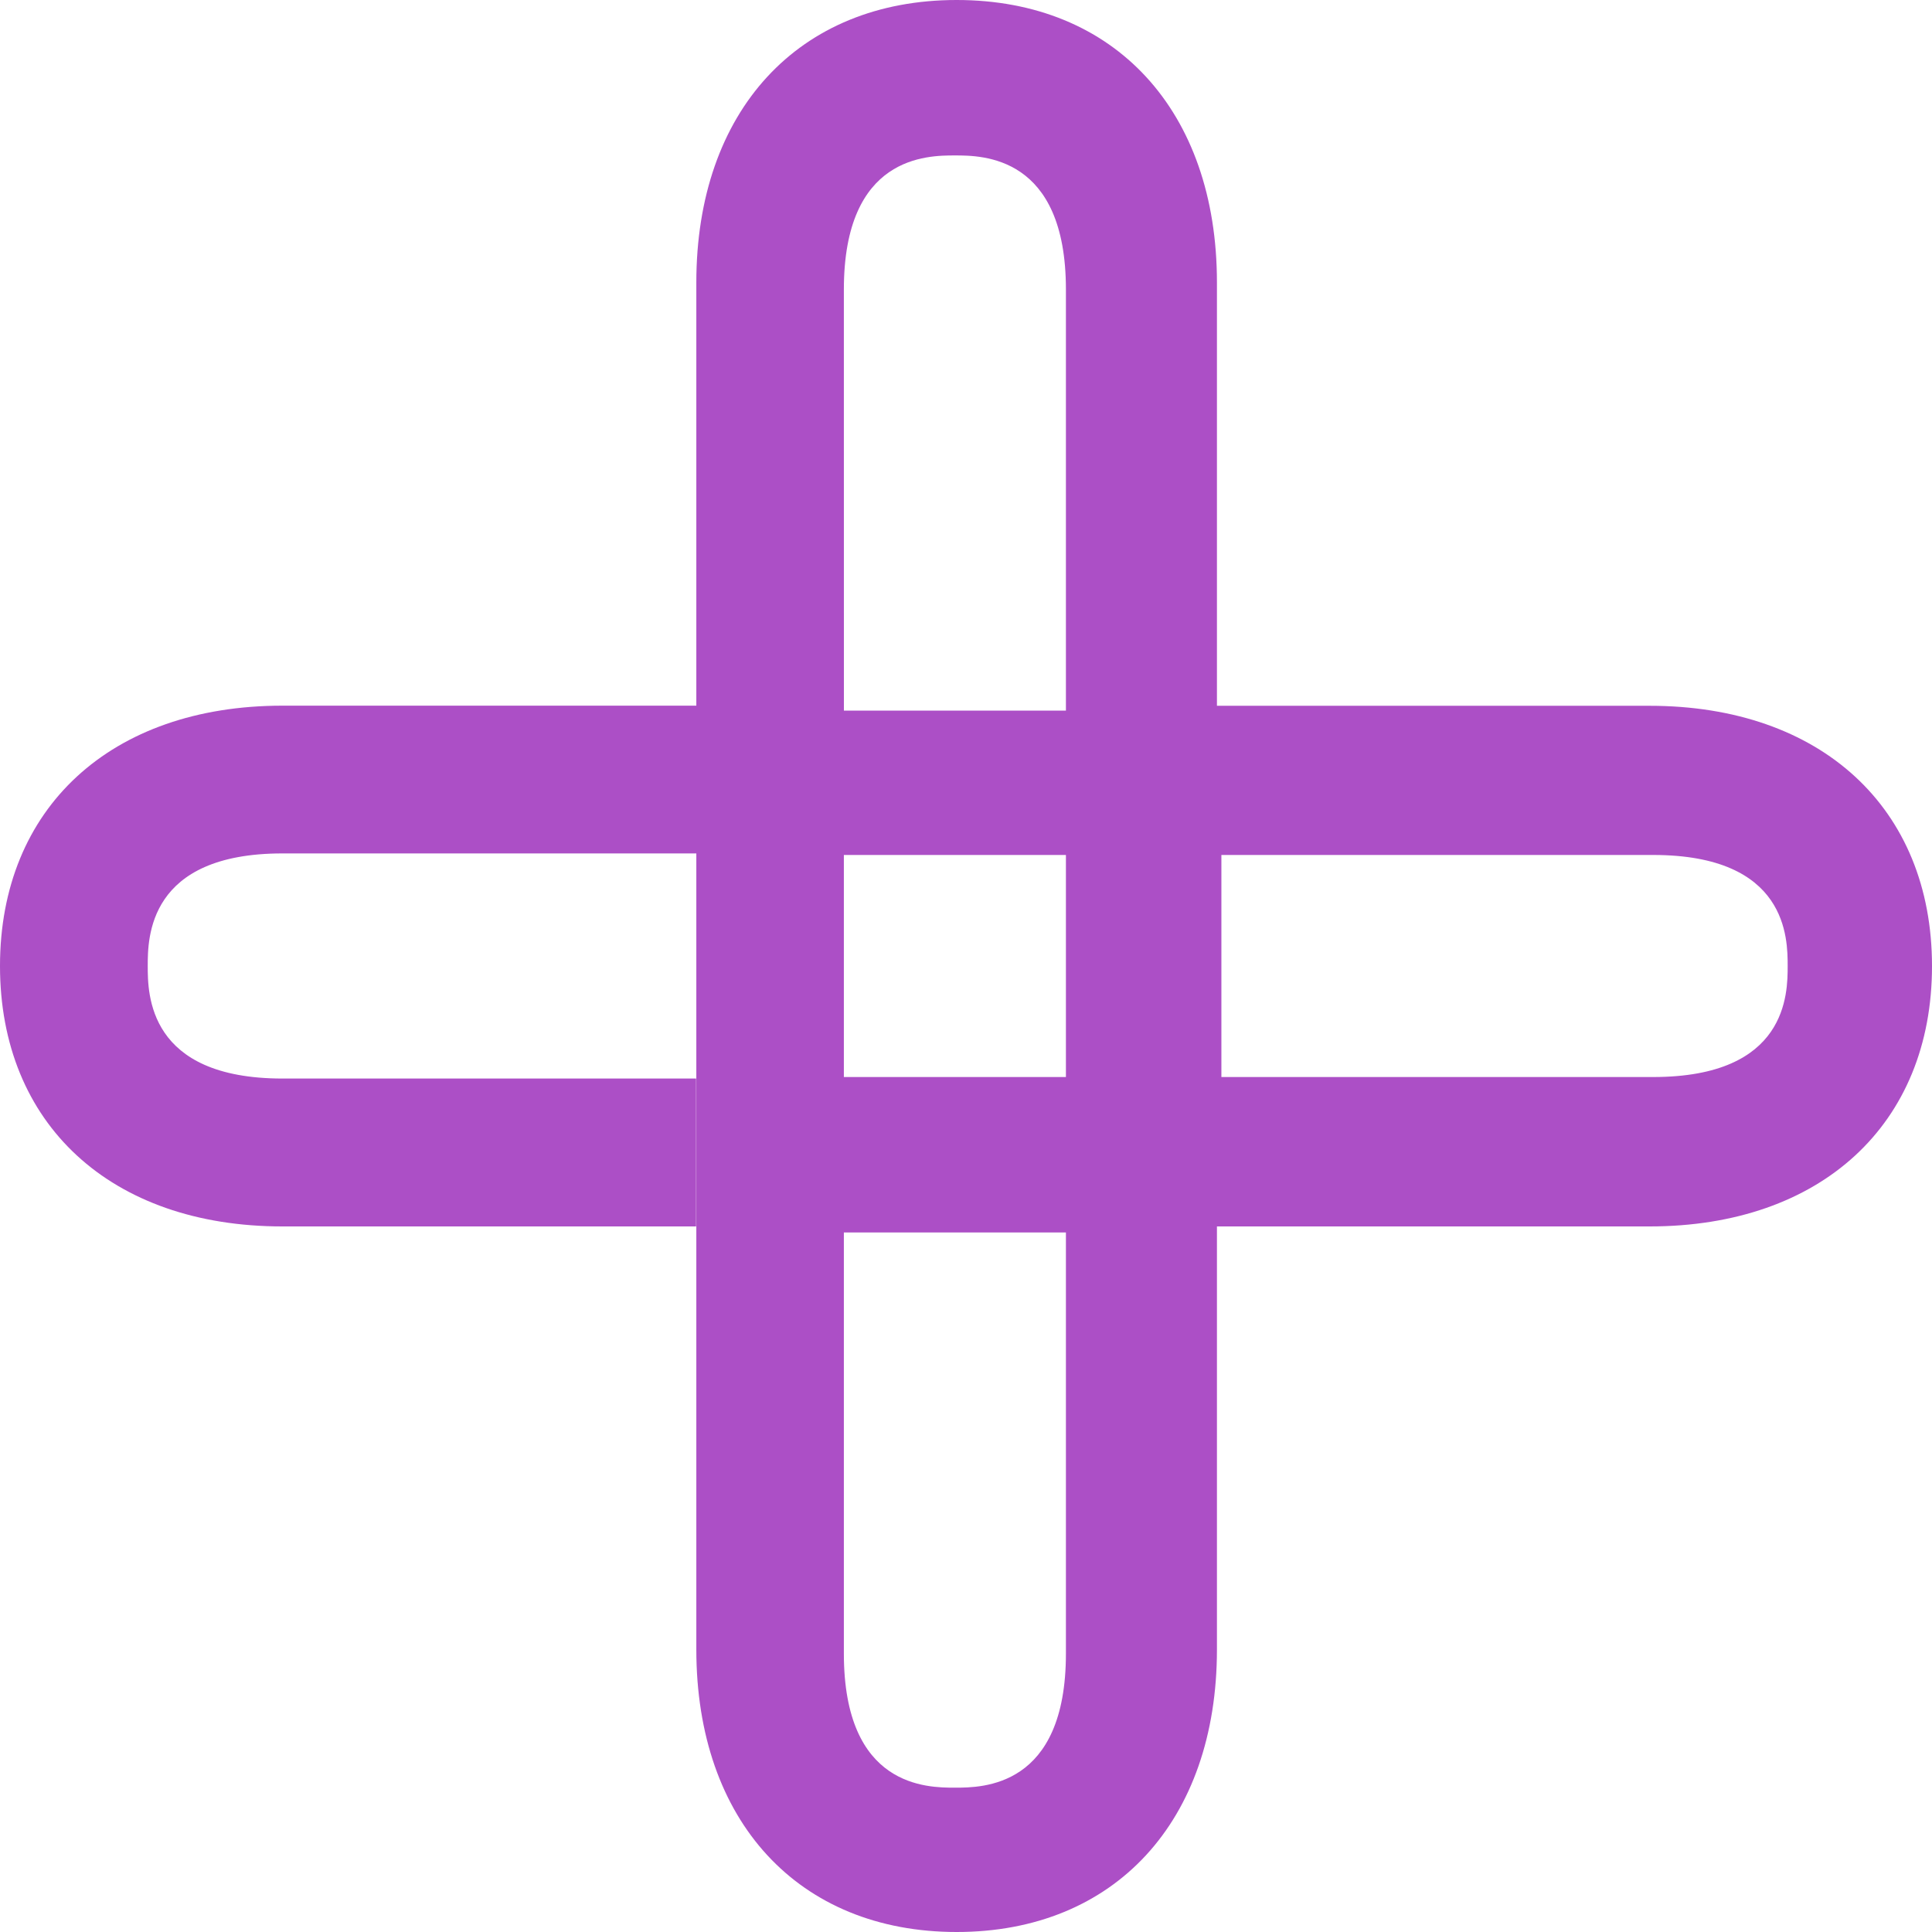 <svg width="96" height="96" viewBox="0 0 96 96" fill="none" xmlns="http://www.w3.org/2000/svg">
<path fill-rule="evenodd" clip-rule="evenodd" d="M82.144 53.517H60.69V42.483H82.144C88.828 42.483 88.828 46.635 88.828 48C88.828 49.365 88.828 53.517 82.144 53.517V53.517ZM41.931 53.517H52.965V42.483H41.931V53.517ZM52.965 82.163C52.965 88.828 48.813 88.828 47.448 88.828C46.083 88.828 41.931 88.828 41.931 82.163V61.241H52.965V82.163ZM41.931 14.387C41.931 7.724 46.083 7.724 47.448 7.724C48.813 7.724 52.965 7.724 52.965 14.387V35.31H41.933L41.931 14.387ZM81.963 35.07H60.469V14.037C60.469 5.508 55.394 0 47.536 0C39.678 0 34.6 5.508 34.6 14.037V35.064H14.037C5.51 35.064 0 40.148 0 47.999C0 55.85 5.504 60.941 14.037 60.941H34.589V53.592H14.037C7.341 53.592 7.341 49.383 7.341 47.999C7.341 46.616 7.341 42.406 14.037 42.406H34.6V81.963C34.6 90.49 39.678 96 47.536 96C55.394 96 60.469 90.49 60.469 81.962V60.941H81.963C90.49 60.941 96 55.863 96 48.005C96 40.148 90.49 35.07 81.963 35.07V35.07Z" fill="#AC4FC6"/>
</svg>
